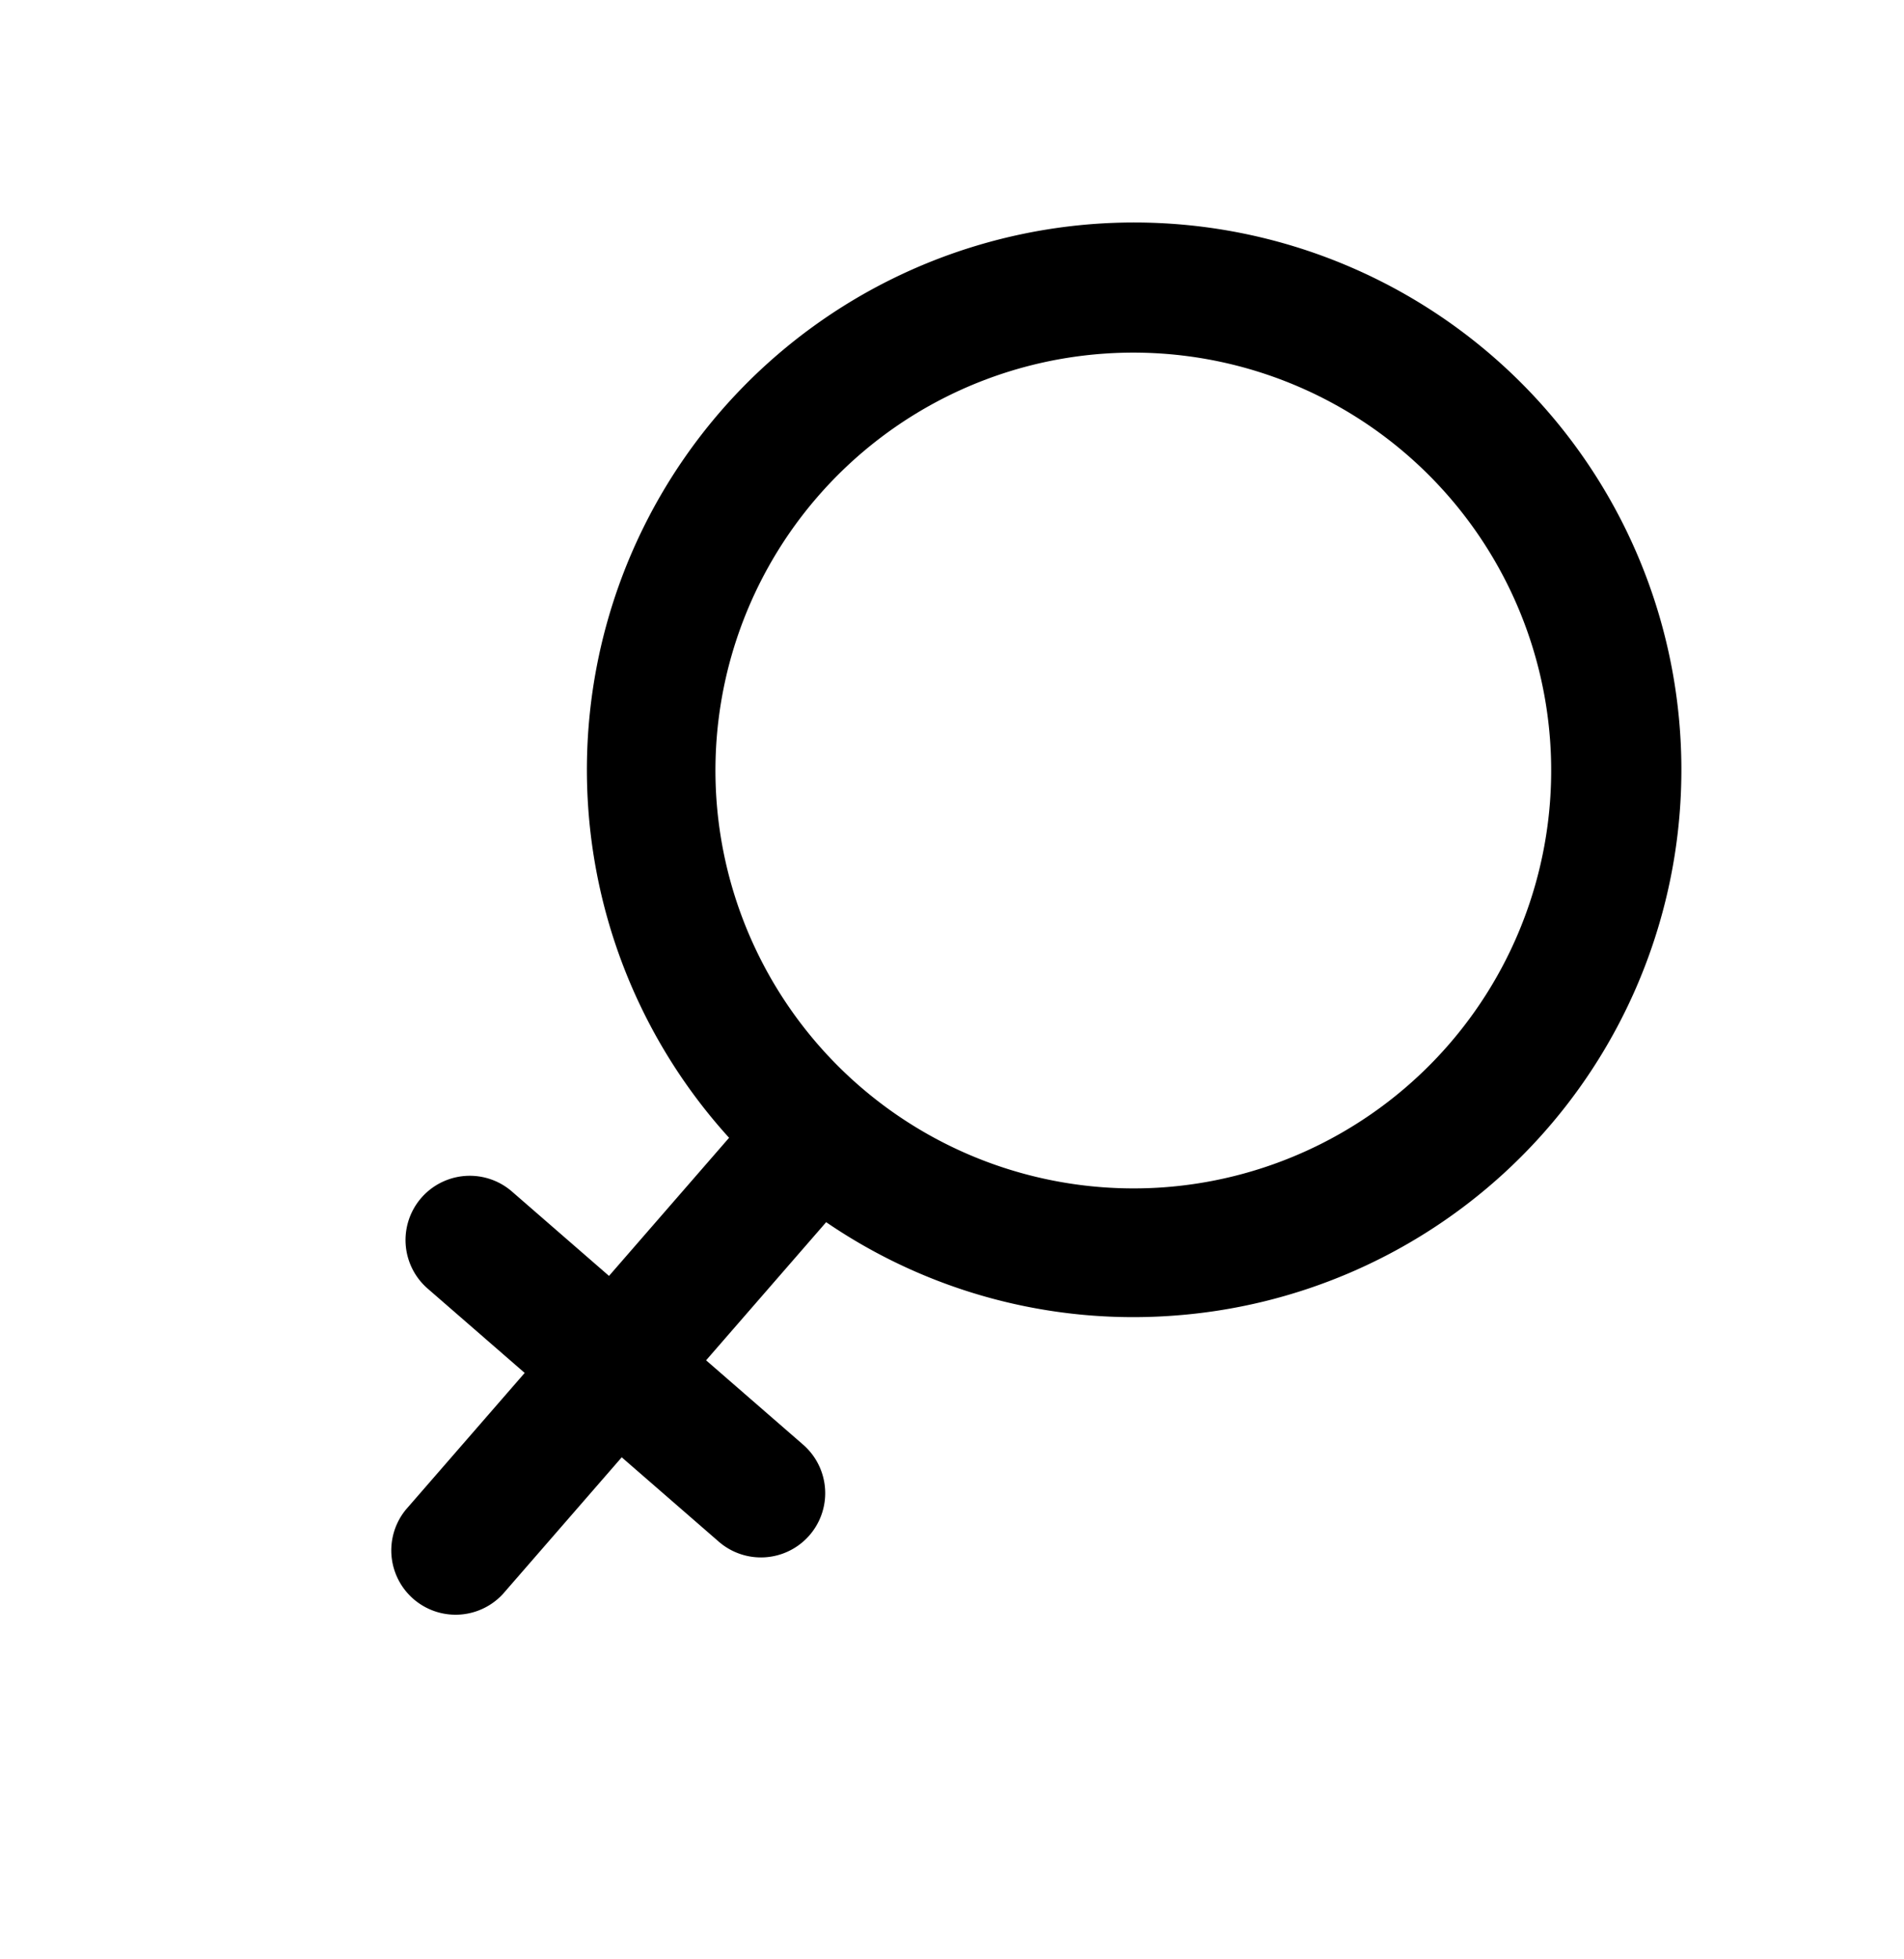 <svg xmlns="http://www.w3.org/2000/svg" width="41.031" height="42.206" viewBox="0 0 41.031 42.206">
  <g id="femenine" transform="translate(23.261) rotate(41)">
    <g id="Group_317" data-name="Group 317" transform="translate(0 0)">
      <path id="Path_639" data-name="Path 639" d="M106.1,20.094a11.793,11.793,0,1,0-9.714,3.362V27.4H93.615a1.385,1.385,0,1,0,0,2.77h2.771v3.9a1.386,1.386,0,0,0,2.771,0v-3.9h2.771a1.385,1.385,0,1,0,0-2.77H99.158V23.456A11.723,11.723,0,0,0,106.1,20.094ZM91.4,18.135a9.005,9.005,0,1,1,12.737,0A9.012,9.012,0,0,1,91.4,18.135Z" transform="translate(-85.999 0)"/>
    </g>
  </g>
</svg>
